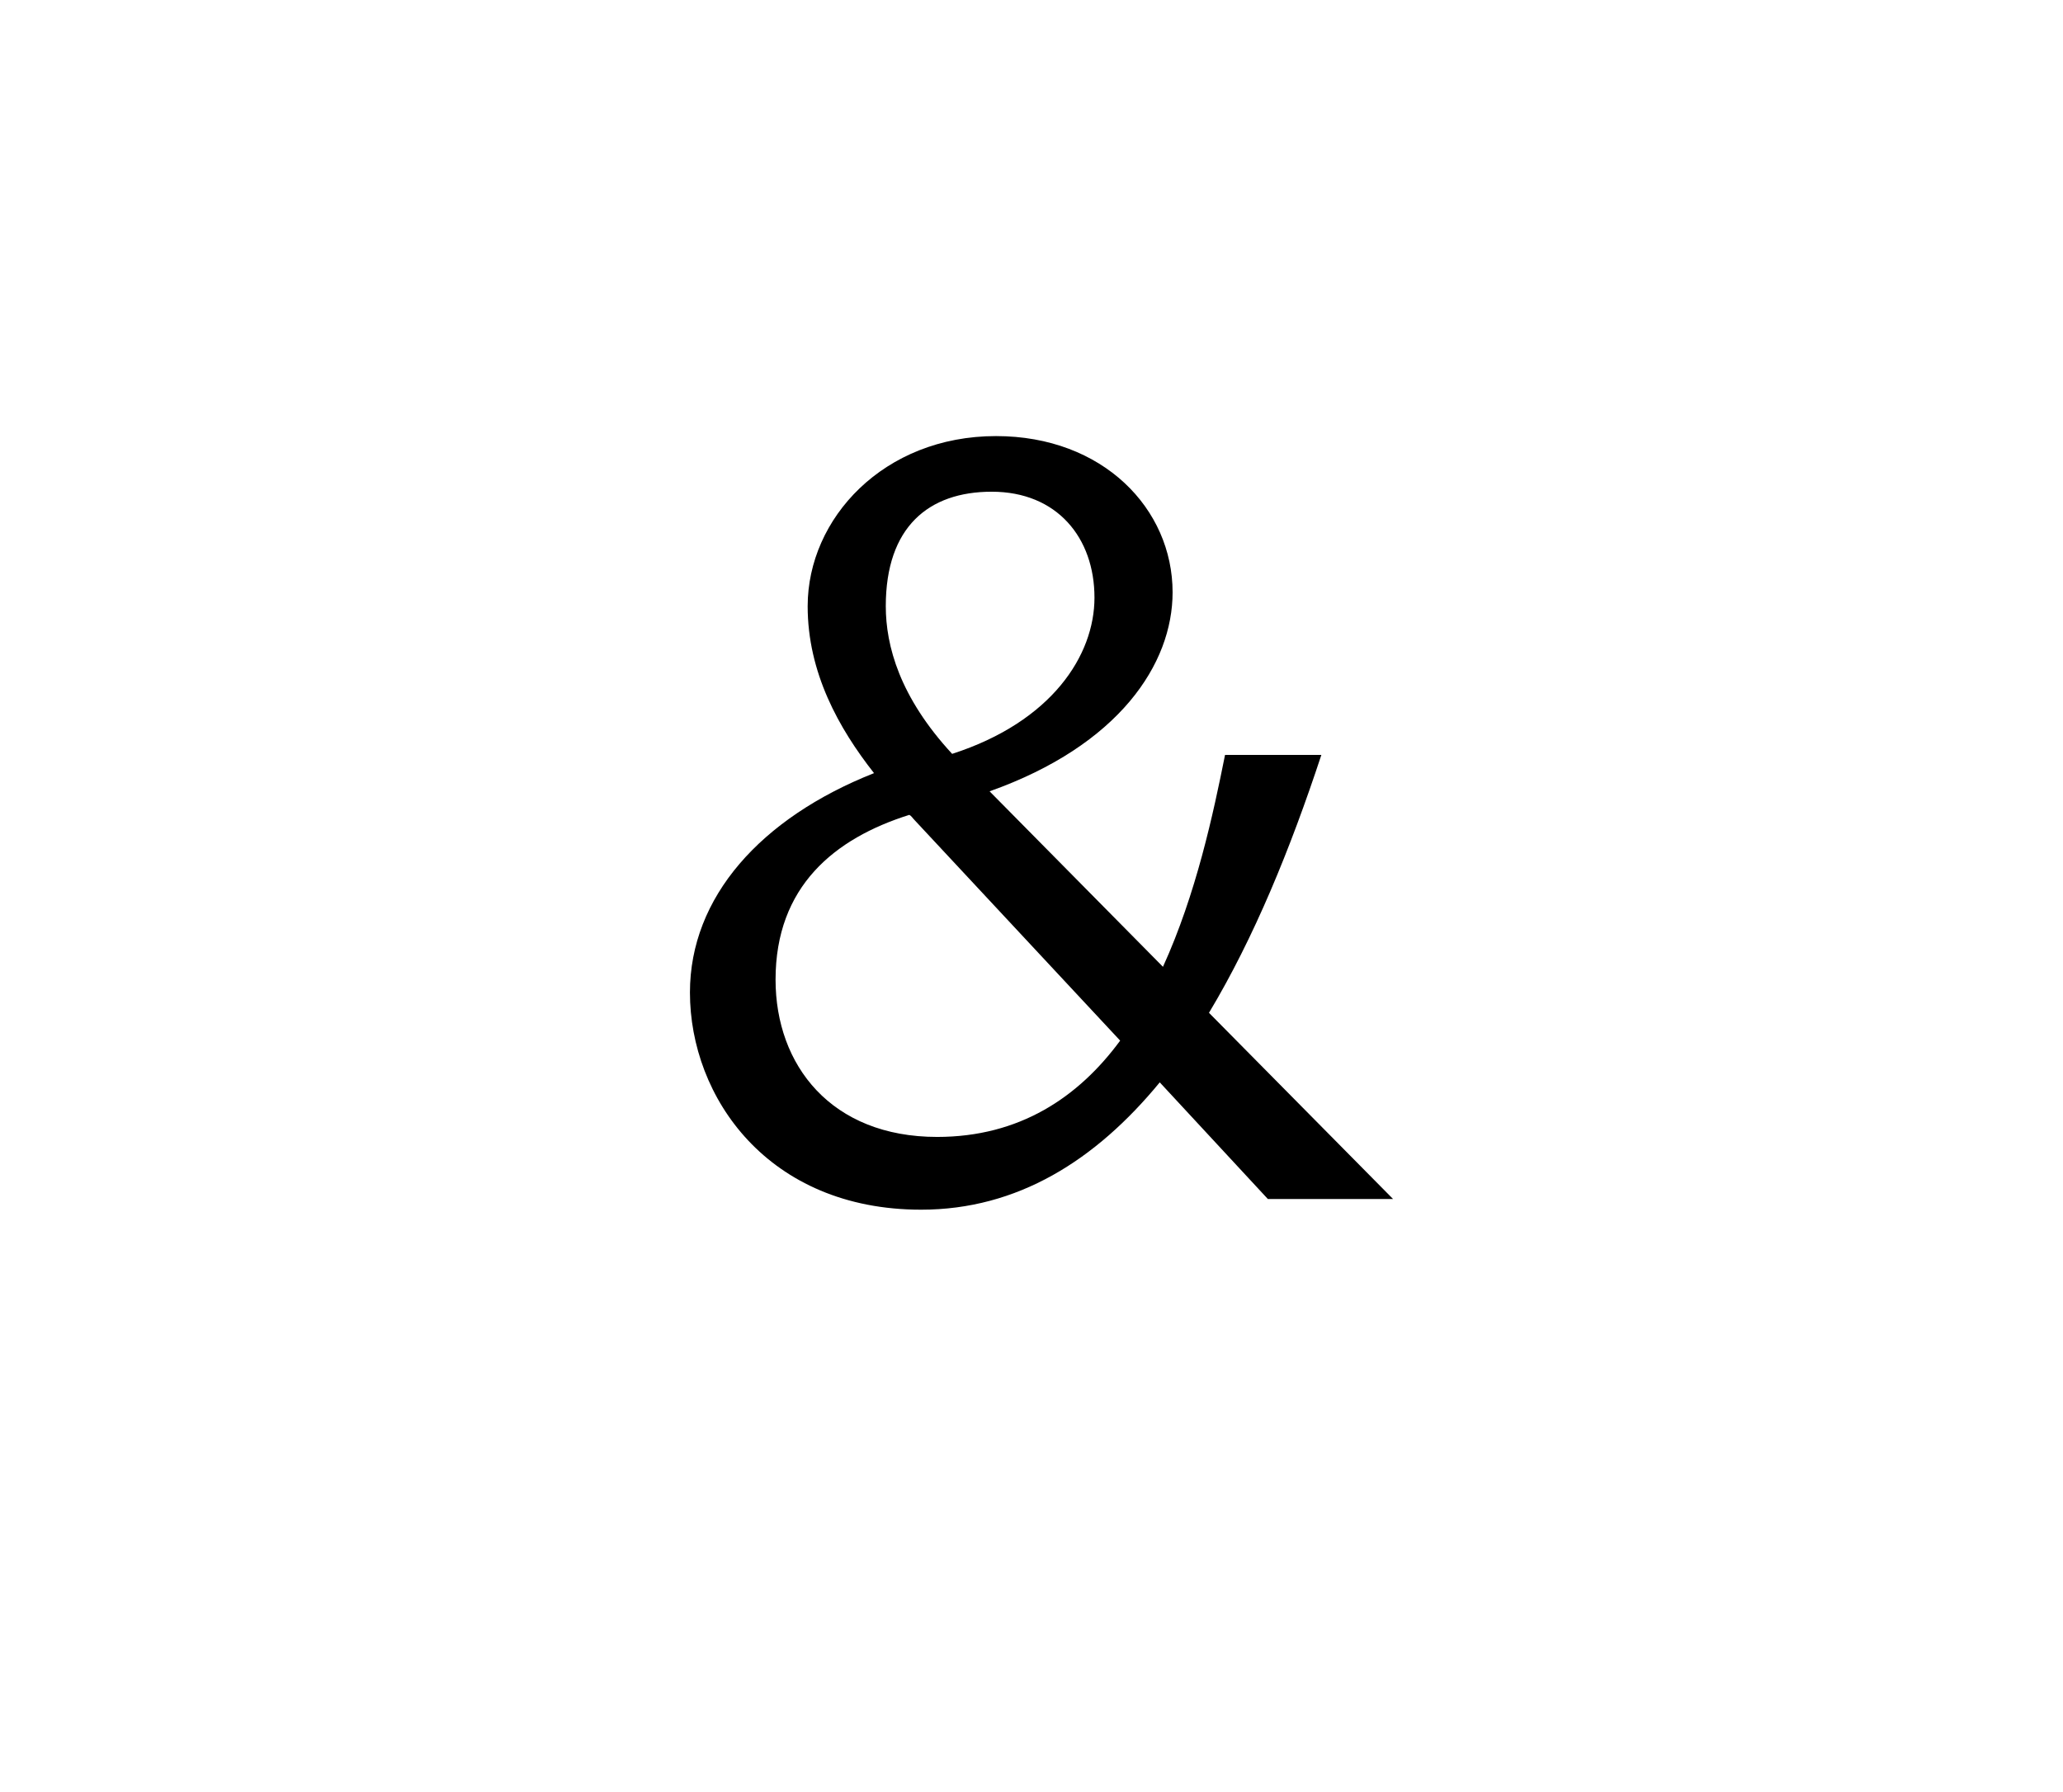 <svg viewBox="0 0 462.65 401.956" height="401.956" width="462.65" xmlns="http://www.w3.org/2000/svg">
  <path d="M284.328,268.936l-24.24-26.161c-14.4,17.521-31.92,28.561-53.521,28.561-34.321,0-51.841-25.2-51.841-48.721,0-21.361,15.841-39.121,41.281-49.2-7.921-10.081-14.88-22.561-14.88-37.441,0-19.681,17.039-38.161,42.24-38.161,24,0,39.6,16.32,39.6,35.041,0,16.08-12,34.321-41.041,44.641l38.881,39.361c7.439-16.321,11.279-34.321,13.92-47.521h21.6c-6.96,21.12-15.12,41.04-25.2,57.841l41.28,41.761Zm-33.12-35.521-46.081-49.441c-.48-.48-.721-.96-1.2-1.2-16.8,5.28-30,16.08-30,36.961,0,19.2,12.48,35.28,36.241,35.28C228.648,255.015,241.848,246.136,251.208,233.415Zm-52.561-97.442c0,8.88,3.12,20.4,14.881,33.121,22.32-7.2,31.919-22.081,31.919-35.041,0-13.44-8.4-23.761-23.04-23.761C208.247,110.292,198.647,118.212,198.647,135.973Z"></path>
</svg>
